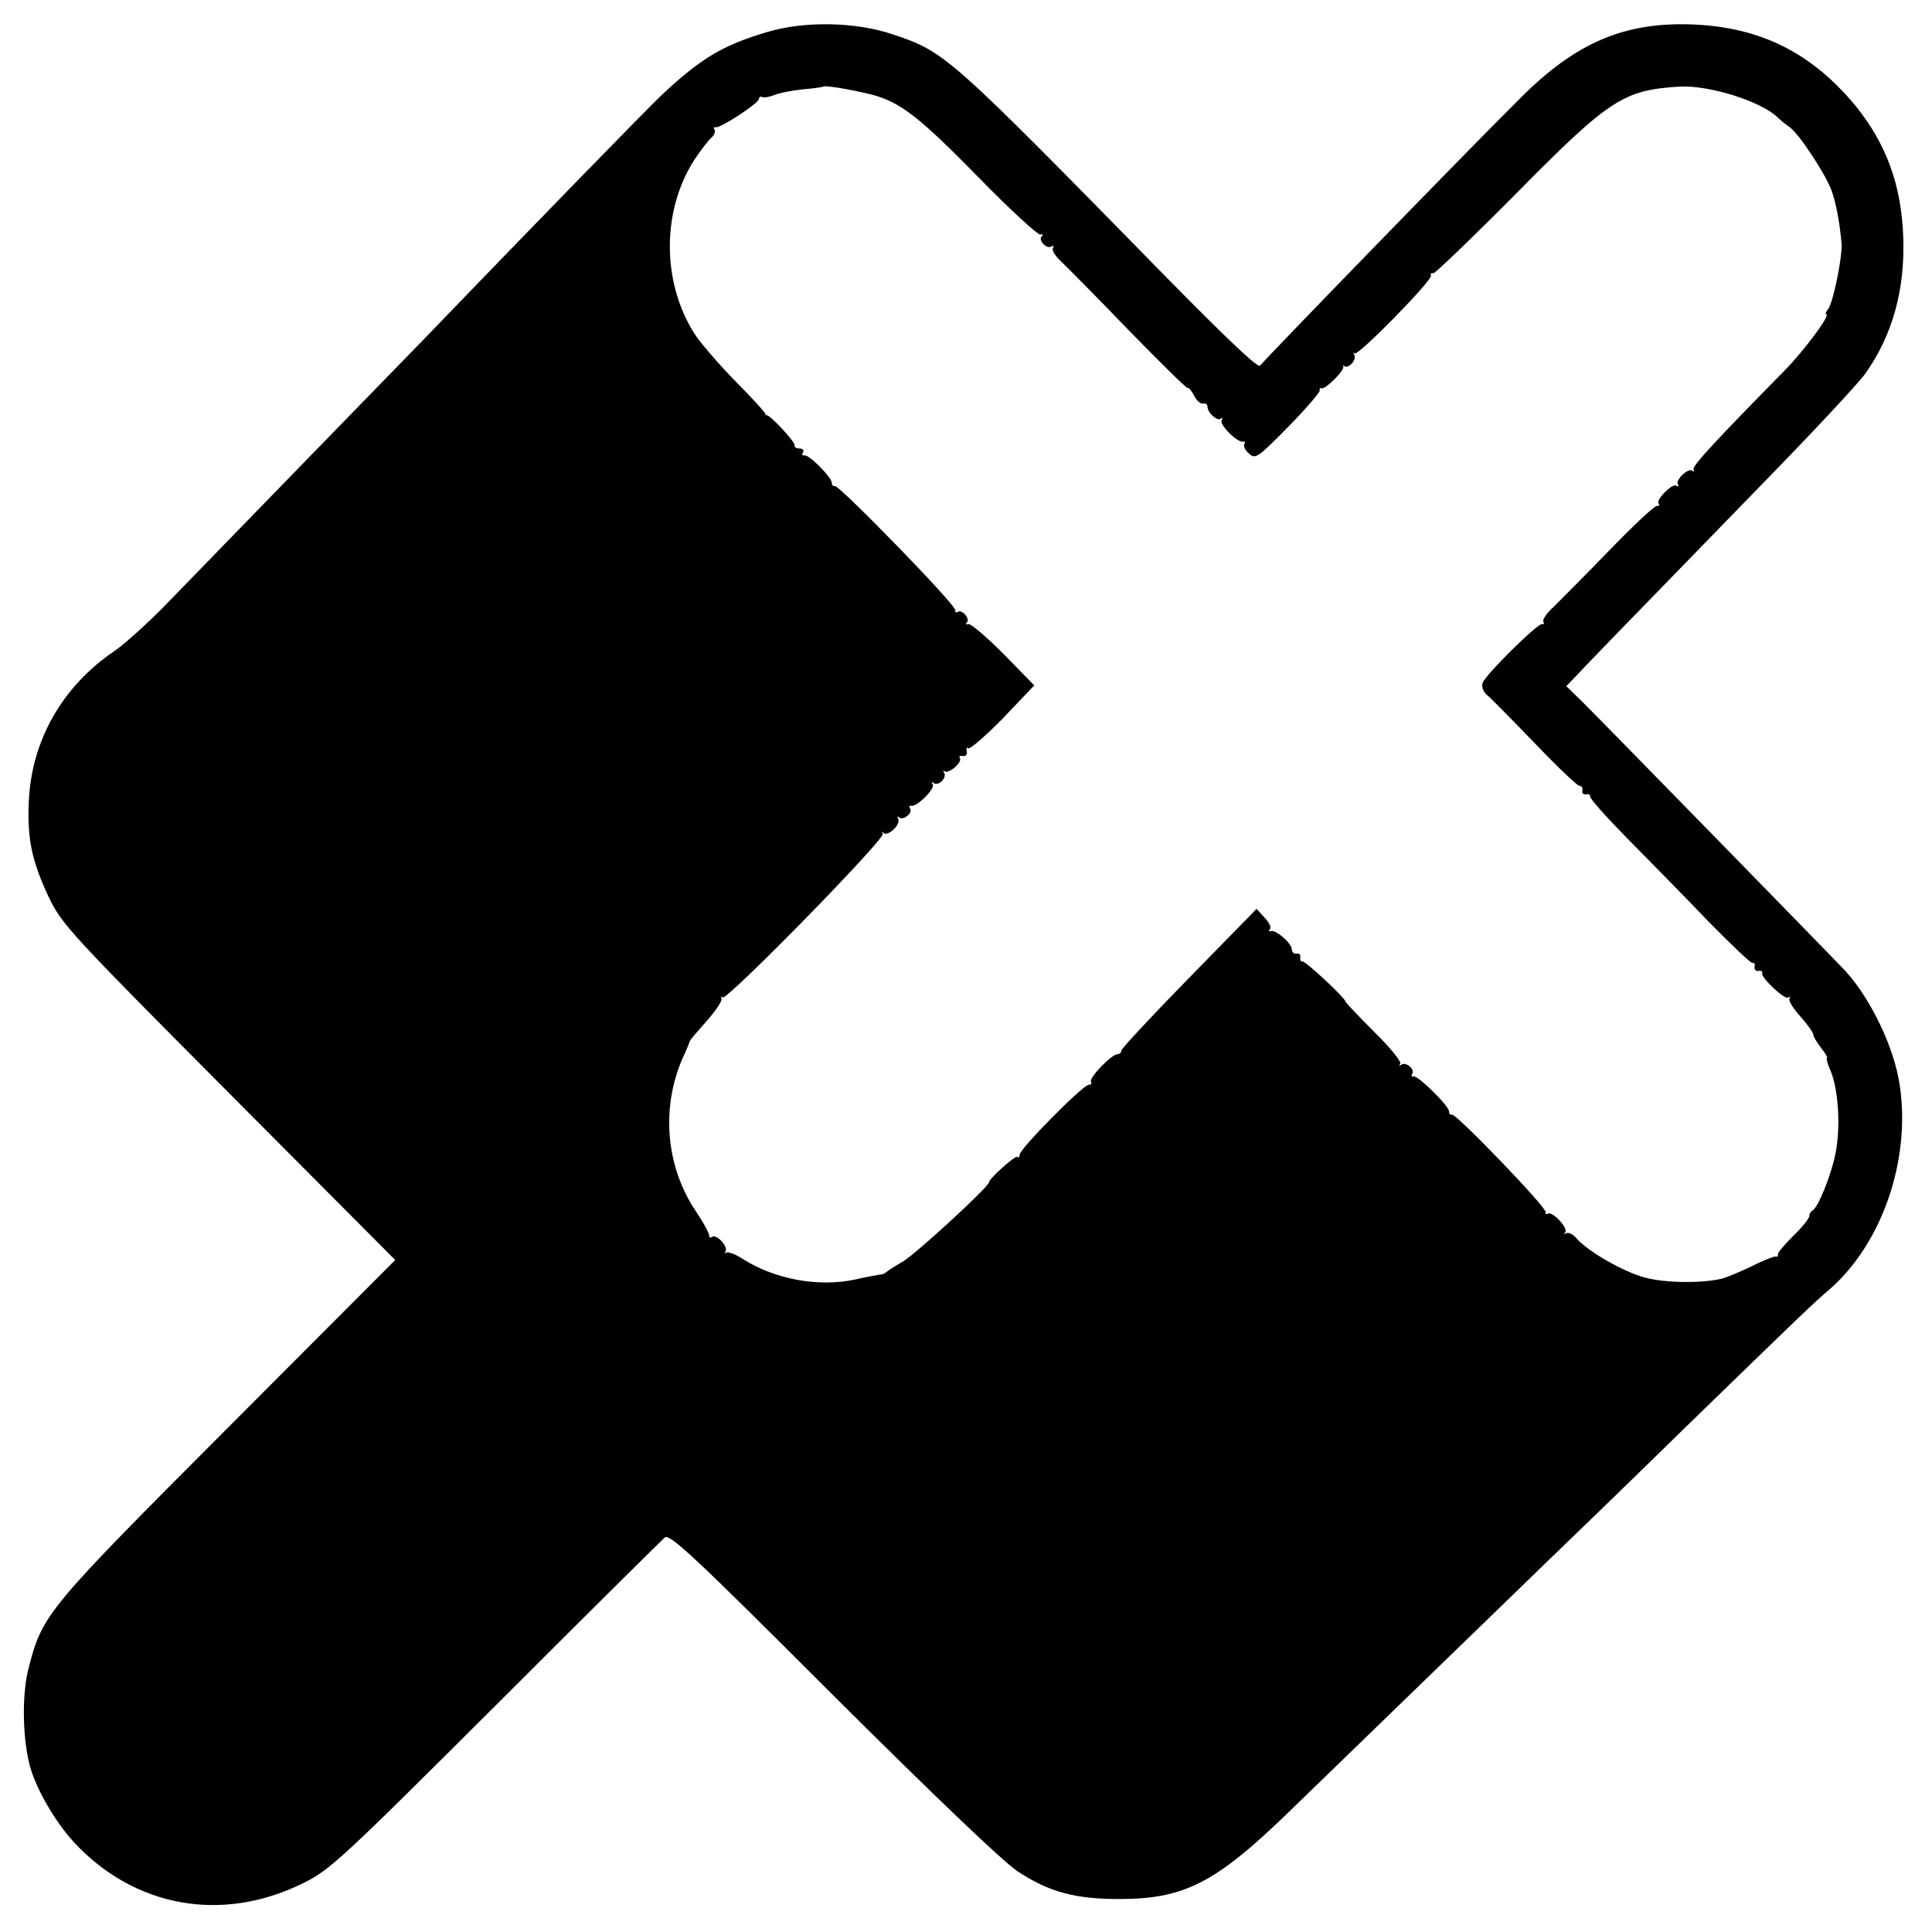 <?xml version="1.0" standalone="no"?>
<!DOCTYPE svg PUBLIC "-//W3C//DTD SVG 20010904//EN"
 "http://www.w3.org/TR/2001/REC-SVG-20010904/DTD/svg10.dtd">
<svg version="1.0" xmlns="http://www.w3.org/2000/svg"
 width="504pt" height="504pt" viewBox="0 0 504 504"
 preserveAspectRatio="xMidYMid meet">
<g transform="translate(0,504) scale(0.1,-0.1)"
fill="#000000" stroke="none">
<path d="M2000 4956 c-115 -34 -173 -69 -275 -165 -35 -33 -344 -350 -628
-645 -79 -81 -436 -448 -667 -686 -47 -48 -106 -101 -131 -118 -136 -92 -217
-233 -224 -394 -4 -97 8 -154 52 -248 34 -71 56 -95 470 -511 l434 -436 -438
-439 c-472 -473 -482 -485 -518 -624 -17 -64 -17 -169 0 -245 13 -61 65 -153
118 -211 158 -170 386 -211 597 -107 70 34 101 63 502 463 235 235 434 432
442 439 13 11 77 -49 438 -410 262 -261 446 -437 483 -461 82 -54 150 -72 265
-72 169 0 251 42 440 225 63 61 225 218 360 349 135 131 281 272 325 315 44
42 199 192 344 334 322 313 338 328 382 366 138 119 214 338 185 533 -14 98
-75 225 -141 298 -24 26 -654 671 -689 705 l-40 39 25 26 c25 27 81 85 477
492 134 137 259 271 277 296 72 101 105 220 100 358 -5 137 -45 245 -127 345
-113 135 -244 201 -418 209 -180 8 -308 -46 -453 -191 -141 -140 -671 -686
-680 -699 -5 -7 -86 70 -228 214 -587 599 -592 604 -729 650 -96 33 -232 36
-330 6z m289 -167 c67 -22 116 -61 265 -213 81 -83 153 -149 160 -148 6 2 8 0
4 -4 -11 -10 12 -35 25 -27 5 3 7 2 4 -4 -4 -6 6 -21 21 -35 15 -14 94 -94
176 -179 83 -85 152 -153 154 -151 3 2 10 -7 17 -20 6 -13 17 -22 23 -21 7 2
12 -2 12 -8 0 -16 26 -39 35 -31 5 4 5 2 2 -4 -7 -12 42 -60 56 -56 5 1 6 -2
3 -6 -3 -5 2 -17 12 -25 17 -16 23 -11 103 70 46 47 83 90 82 95 -2 4 1 7 5 5
10 -3 62 49 56 57 -2 3 -1 4 3 1 10 -8 33 16 26 29 -3 6 -3 8 1 4 9 -7 202
190 199 203 -2 5 1 8 6 6 4 -1 102 93 217 209 242 245 279 269 424 278 76 5
215 -38 258 -81 7 -7 21 -18 31 -25 25 -18 96 -126 110 -168 11 -32 20 -79 25
-135 3 -32 -22 -156 -35 -171 -6 -8 -8 -14 -5 -14 13 0 -58 -95 -108 -146
-183 -186 -241 -249 -238 -258 2 -6 1 -8 -3 -4 -10 9 -45 -24 -38 -35 3 -6 2
-7 -4 -4 -11 7 -55 -38 -46 -47 4 -3 1 -6 -5 -6 -7 0 -62 -52 -124 -116 -62
-64 -128 -130 -145 -147 -18 -16 -30 -34 -27 -39 3 -5 2 -7 -3 -6 -10 4 -147
-131 -155 -153 -4 -9 1 -23 10 -31 10 -8 66 -65 125 -126 59 -62 112 -112 117
-112 6 0 9 -6 8 -12 -2 -7 3 -12 10 -10 6 1 11 -1 10 -5 -2 -5 42 -54 97 -110
55 -56 150 -152 210 -215 61 -62 113 -112 117 -110 5 1 7 -4 5 -11 -1 -6 4
-11 10 -10 7 2 12 -1 10 -6 -3 -12 60 -71 68 -63 4 4 5 2 3 -4 -2 -6 12 -28
30 -47 17 -20 32 -40 32 -45 0 -5 9 -21 21 -36 11 -14 18 -26 15 -26 -3 0 2
-16 10 -35 20 -48 26 -148 12 -215 -11 -56 -46 -142 -60 -148 -4 -2 -8 -8 -8
-14 0 -6 -19 -30 -42 -52 -23 -23 -41 -44 -40 -48 1 -5 -1 -7 -6 -6 -4 1 -32
-10 -62 -25 -31 -15 -67 -30 -80 -33 -52 -12 -145 -11 -198 3 -57 15 -149 68
-179 102 -9 11 -21 17 -27 14 -6 -3 -8 -2 -3 2 9 11 -33 56 -45 49 -5 -3 -7
-1 -6 4 3 12 -234 258 -244 254 -5 -1 -8 3 -8 9 0 14 -82 95 -93 91 -5 -1 -6
2 -3 7 8 12 -18 33 -29 23 -5 -4 -6 -2 -2 3 3 6 -28 44 -69 84 -41 41 -74 76
-74 78 0 9 -105 107 -113 105 -4 -1 -6 4 -5 10 2 7 -3 12 -9 10 -7 -1 -13 4
-13 11 0 16 -42 53 -55 48 -5 -1 -7 1 -2 5 4 4 -2 18 -14 30 l-21 23 -177
-181 c-97 -99 -176 -184 -176 -189 0 -5 -4 -9 -10 -9 -16 -1 -75 -62 -69 -72
3 -4 0 -8 -6 -8 -15 0 -180 -167 -180 -182 0 -6 -3 -9 -6 -6 -5 5 -74 -57 -74
-66 0 -12 -189 -185 -223 -206 -23 -13 -44 -27 -47 -30 -3 -3 -9 -5 -15 -5 -5
-1 -35 -6 -65 -13 -94 -20 -207 0 -291 53 -20 13 -40 21 -45 17 -4 -4 -4 -2
-1 4 7 13 -26 47 -36 37 -4 -3 -7 -2 -7 4 0 6 -15 34 -34 62 -79 117 -92 269
-36 399 11 23 19 44 20 47 0 2 20 25 43 51 23 26 41 52 39 58 -2 6 0 8 3 4 10
-10 425 414 418 427 -4 5 -2 7 2 2 12 -10 46 23 38 37 -3 6 -3 8 2 4 11 -10
37 11 29 23 -3 5 -2 8 3 7 14 -4 63 44 56 56 -3 6 -3 8 2 4 11 -11 36 12 28
26 -3 6 -3 8 1 4 10 -8 47 23 40 34 -3 5 0 7 8 6 7 -2 12 4 10 12 -2 8 0 12 4
8 3 -4 44 31 90 78 l82 86 -80 82 c-44 44 -86 80 -92 78 -6 -2 -8 0 -4 4 10 9
-12 35 -23 28 -5 -3 -8 -1 -7 4 4 12 -304 328 -314 324 -5 -1 -8 3 -8 8 0 15
-61 76 -72 72 -5 -1 -7 2 -3 8 3 5 -1 10 -9 10 -9 0 -15 4 -13 8 2 9 -67 83
-74 79 -2 -1 -3 0 -2 2 2 2 -34 42 -79 87 -45 46 -94 103 -108 126 -84 135
-83 318 0 449 17 26 38 53 45 59 8 7 12 16 9 21 -3 5 -2 9 3 7 12 -3 113 63
113 74 0 5 3 7 8 5 4 -3 18 0 32 5 14 6 47 12 75 15 27 2 51 6 53 7 4 5 102
-13 141 -25z"/>
</g>
</svg>

